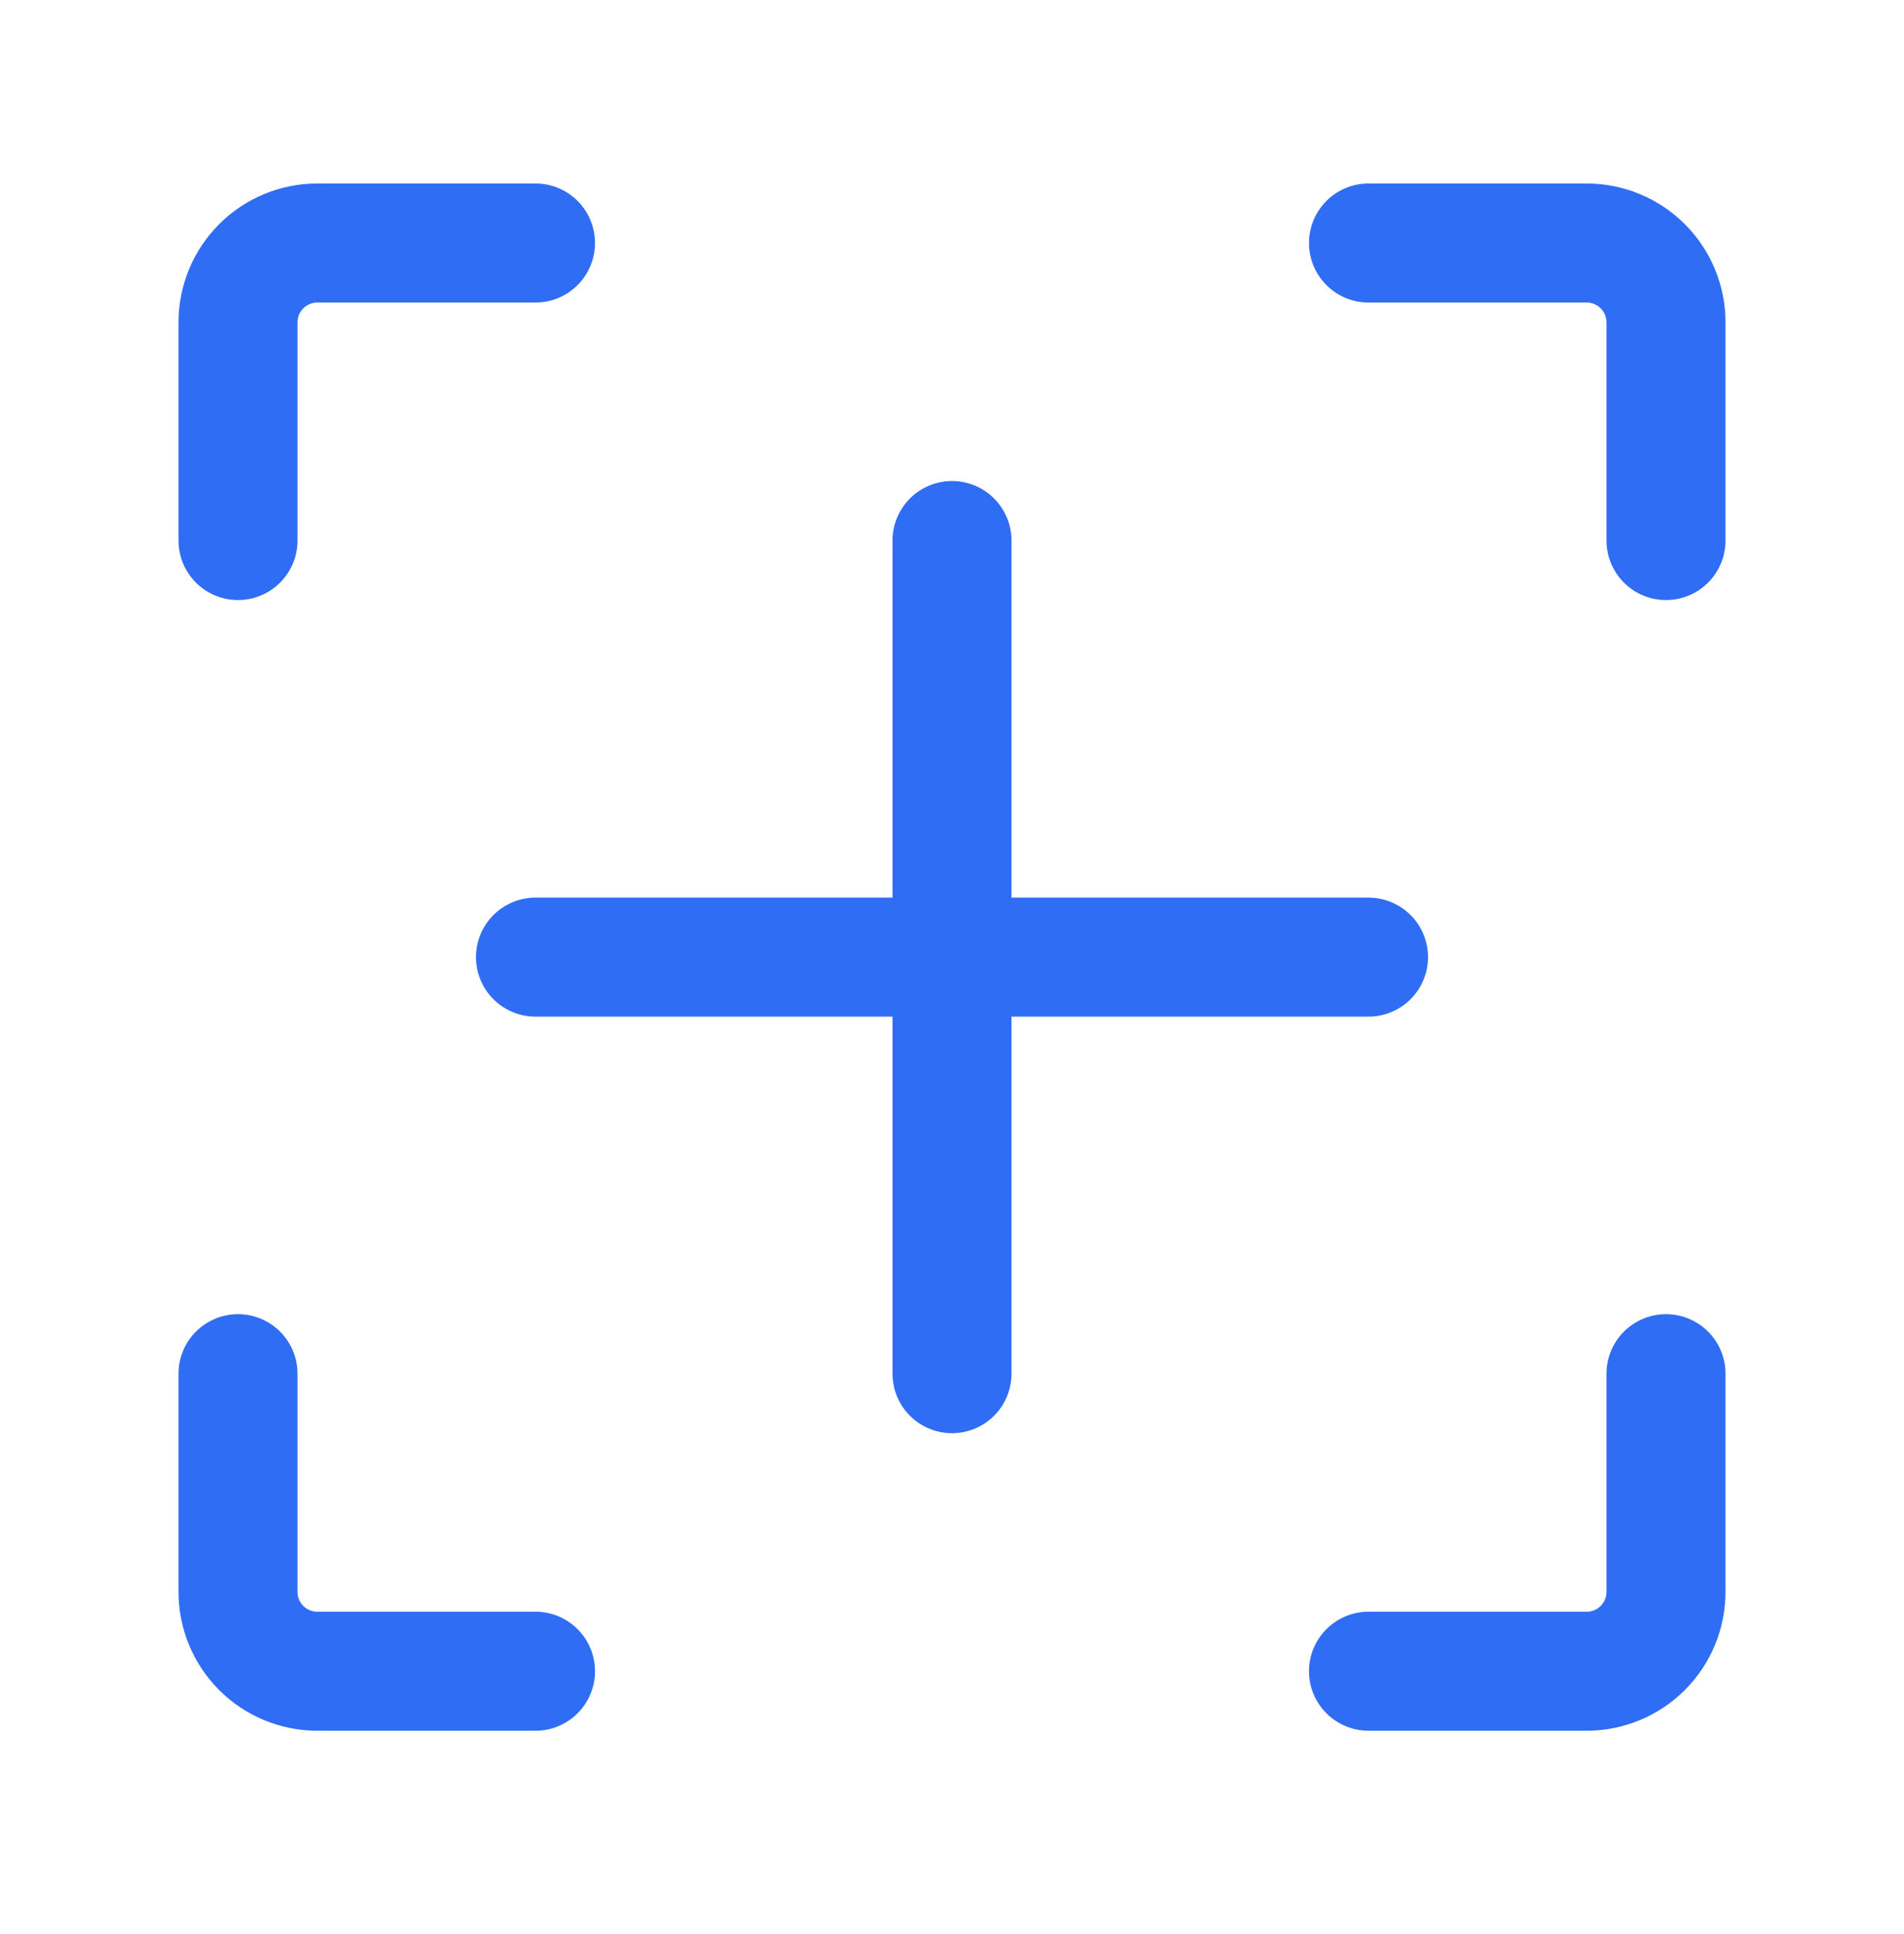 <svg xmlns="http://www.w3.org/2000/svg" fill="none" viewBox="0 0 64 65" height="65" width="64">
<path stroke-linejoin="round" stroke-linecap="round" stroke-width="4" stroke="#2F6DF4" d="M18 8.167H10.667C9.959 8.167 9.281 8.448 8.781 8.948C8.281 9.448 8 10.126 8 10.833V18.167M18 56.167H10.667C9.959 56.167 9.281 55.886 8.781 55.386C8.281 54.886 8 54.207 8 53.5V46.167M46 56.167H53.333C54.041 56.167 54.719 55.886 55.219 55.386C55.719 54.886 56 54.207 56 53.5V46.167M46 8.167H53.333C54.041 8.167 54.719 8.448 55.219 8.948C55.719 9.448 56 10.126 56 10.833V18.167"></path>
<path stroke-linejoin="round" stroke-linecap="round" stroke-width="4" stroke="#2F6DF4" d="M18 32.167H46"></path>
<path stroke-linejoin="round" stroke-linecap="round" stroke-width="4" stroke="#2F6DF4" d="M32 18.167V46.167"></path>
</svg>
